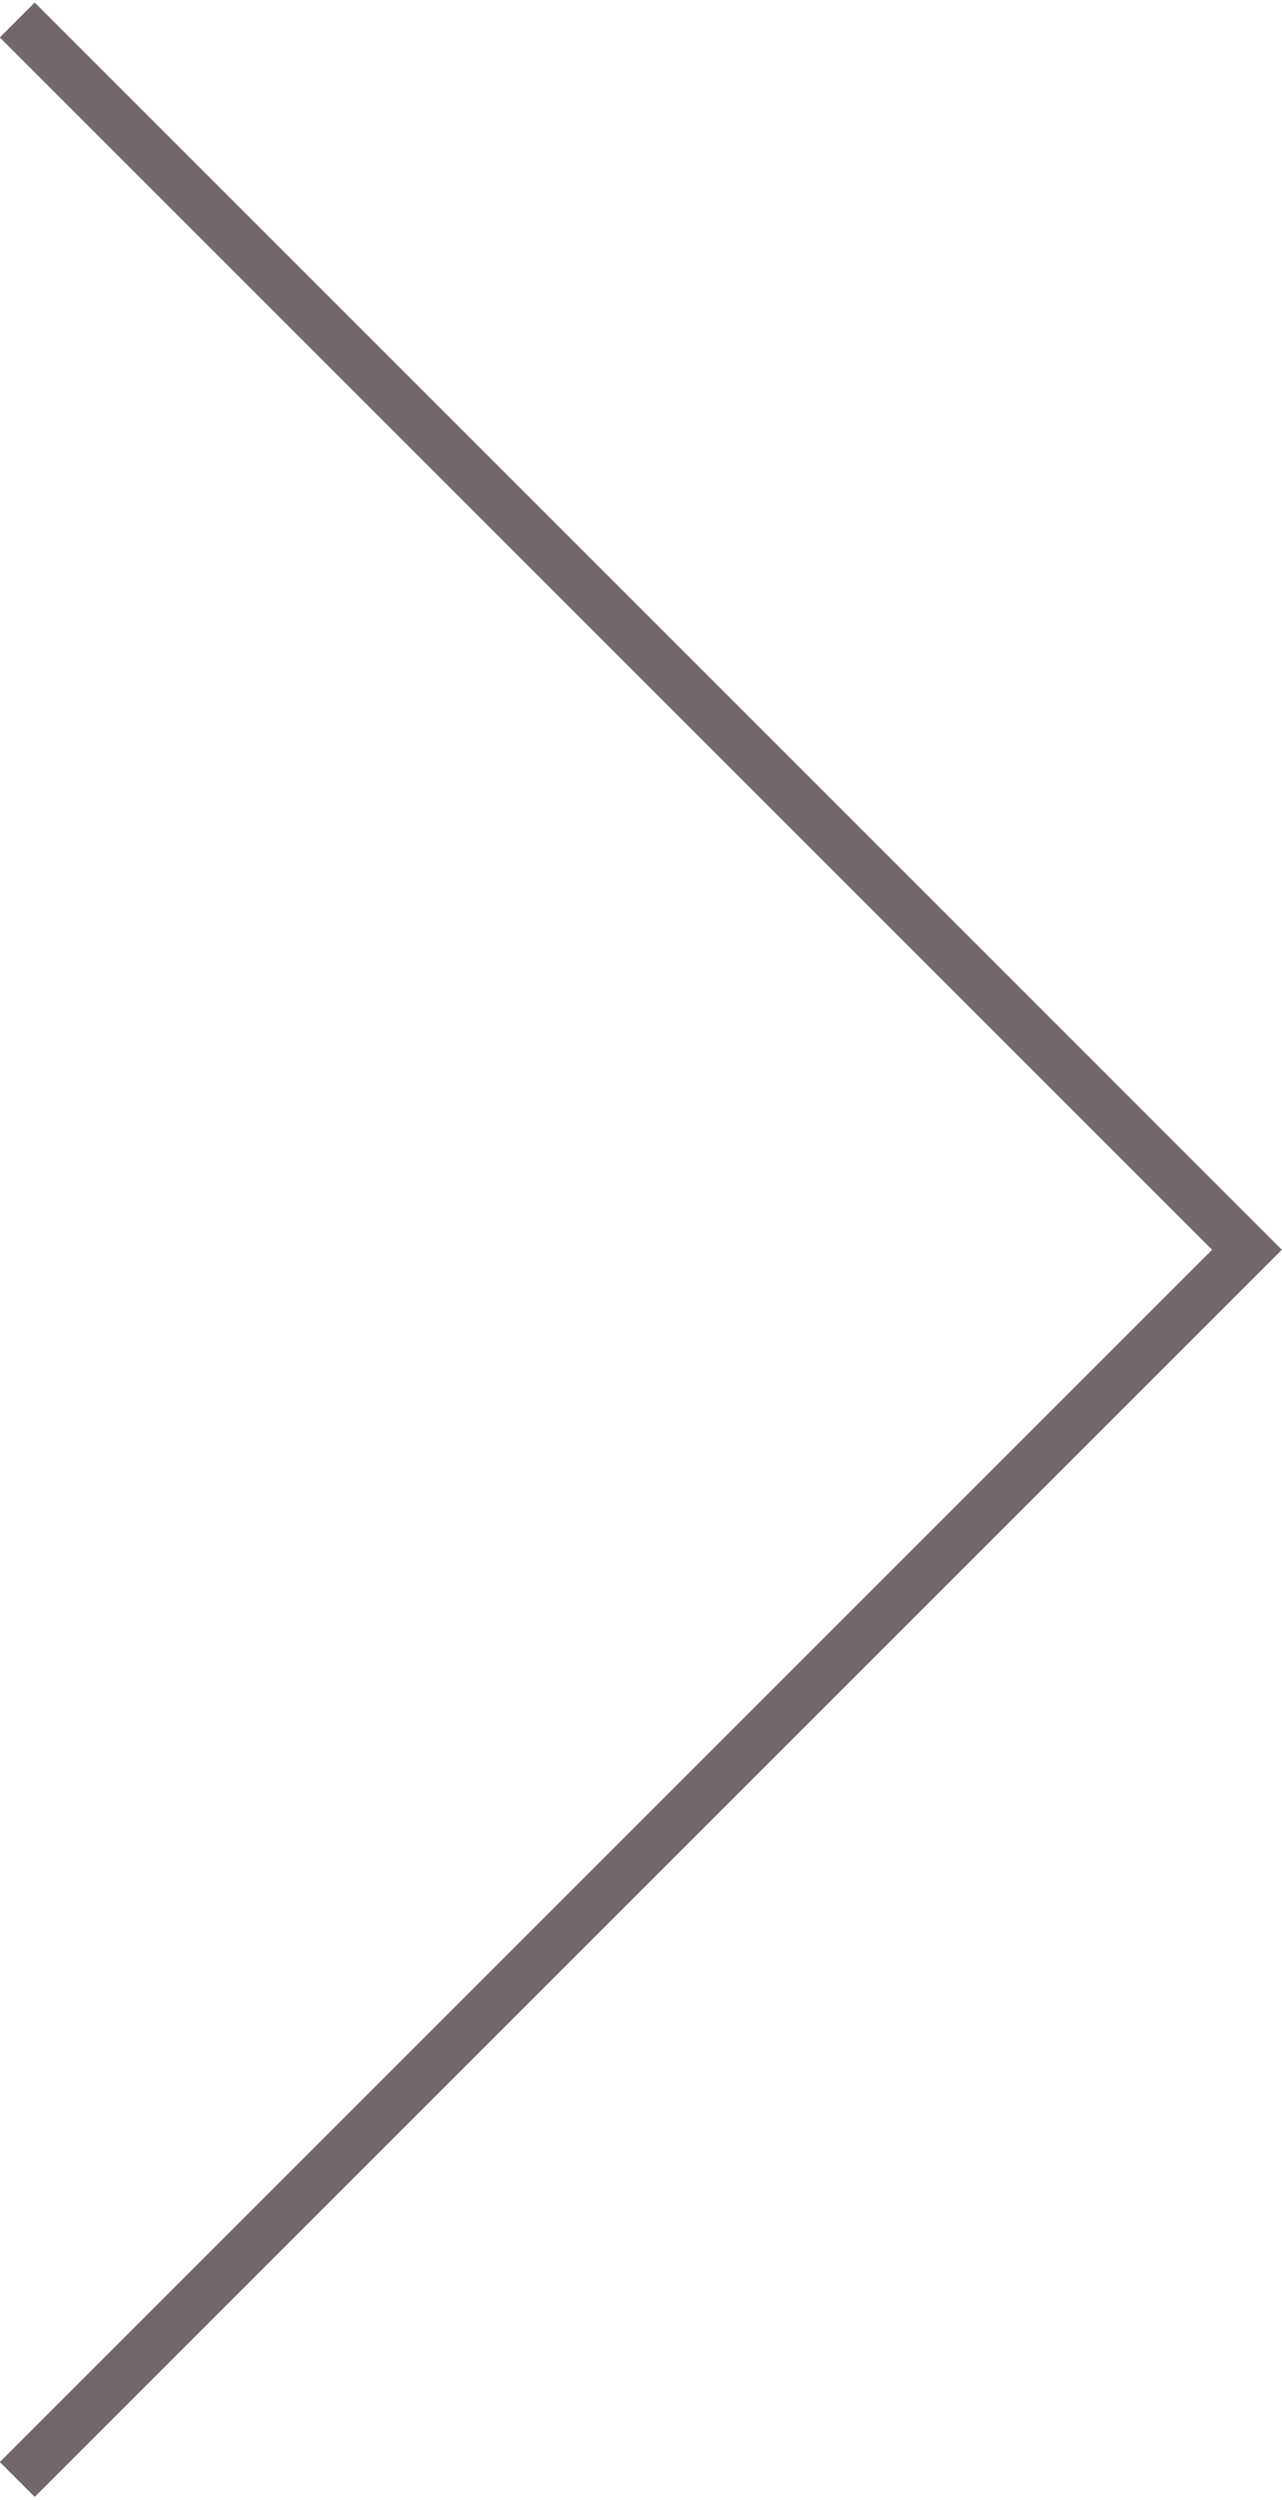 <?xml version="1.0"?>
<svg xmlns="http://www.w3.org/2000/svg" viewBox="0 0 25.99 50.57" width="60" height="117"><defs><style>.cls-1{fill:none;stroke:#726869;stroke-miterlimit:10;}</style></defs><title>next</title><g id="Layer_2" data-name="Layer 2"><g id="bilder"><polyline class="cls-1" points="0.35 0.35 25.28 25.28 0.35 50.21"/></g></g></svg>
